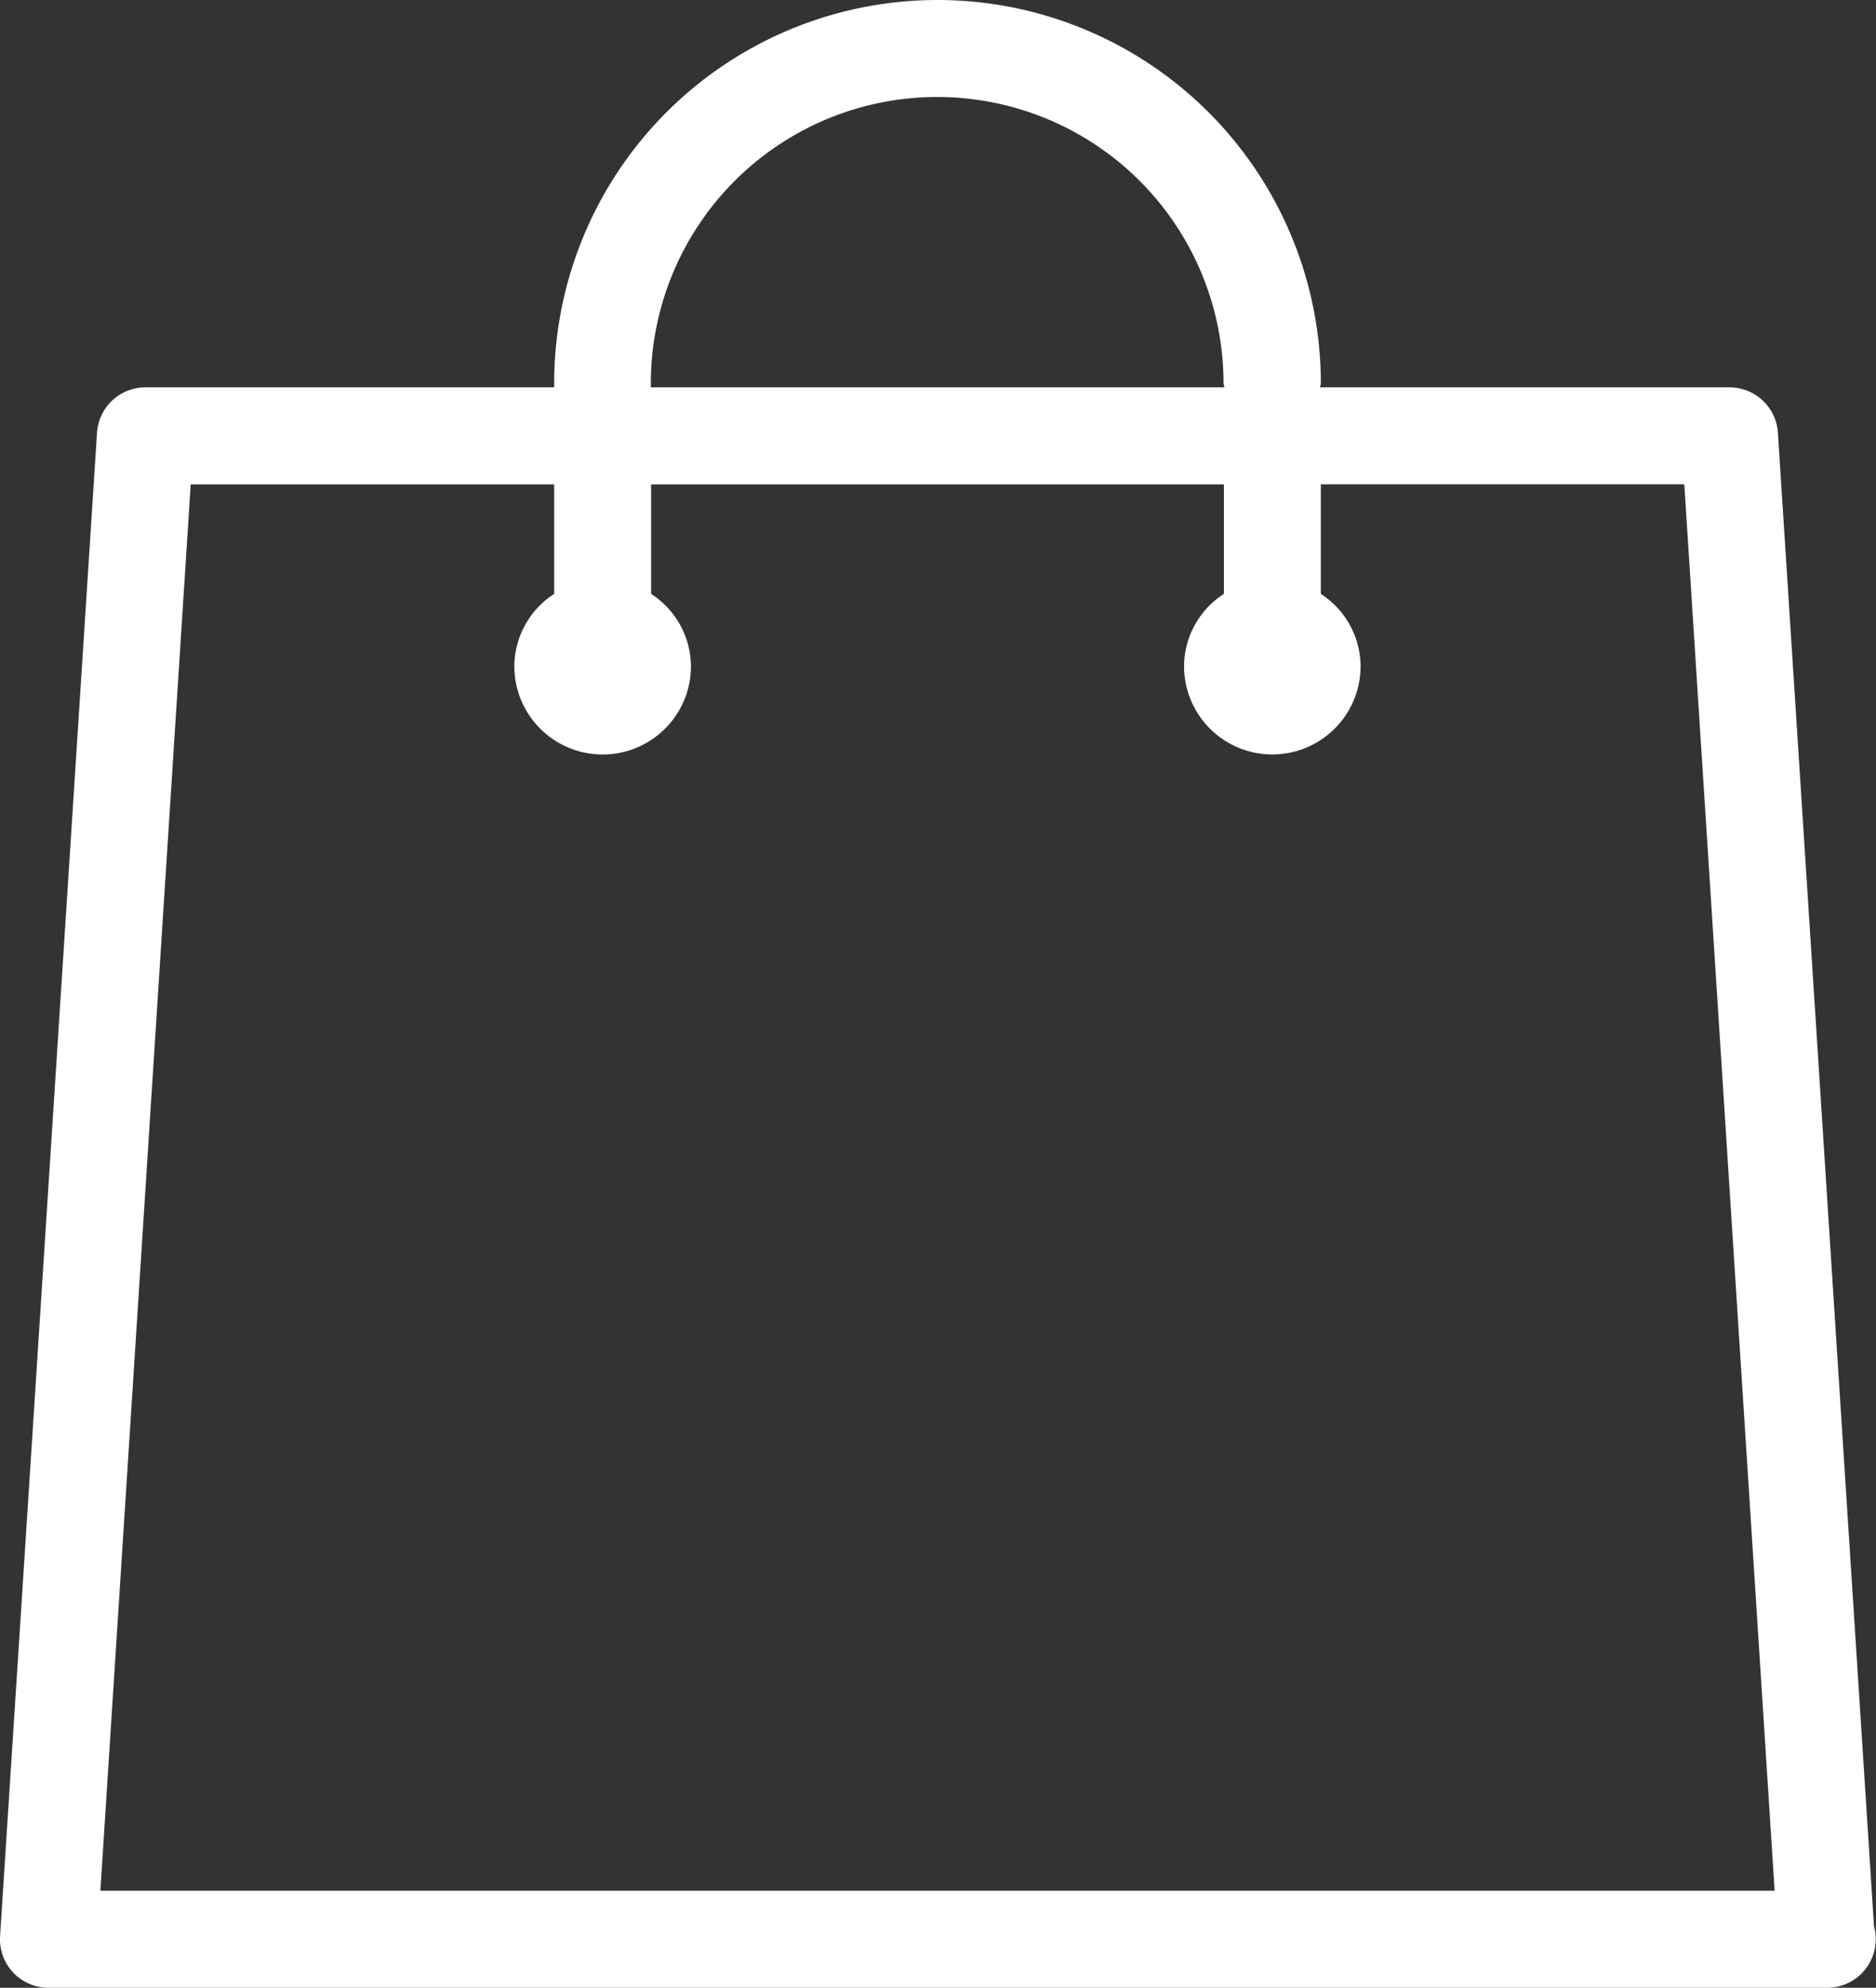 <svg xmlns="http://www.w3.org/2000/svg" width="20.765" height="22" viewBox="0 0 20.765 22">
  <rect x="0" y="0" width="20.765" height="22" fill="#333333" stroke="none"/>
  <path id="Path_3" data-name="Path 3" d="M20.884,22.006H1.194a.537.537,0,0,1-.536-.574L1.731,4.793a.537.537,0,0,1,.536-.5H6.791V4.249a4.243,4.243,0,1,1,8.486,0c0,.016-.008.028-.009.044H19.8a.537.537,0,0,1,.536.5L21.4,21.326a.525.525,0,0,1,.019.143A.537.537,0,0,1,20.884,22.006ZM14.2,4.249a3.169,3.169,0,1,0-6.339,0v.044h6.347C14.211,4.278,14.2,4.265,14.2,4.249Zm5.1,1.117H15.277V6.579a.961.961,0,0,1,.44.8.977.977,0,0,1-1.954,0,.959.959,0,0,1,.441-.8V5.367H7.864V6.579a.961.961,0,0,1,.441.8.977.977,0,0,1-1.955,0,.961.961,0,0,1,.441-.8V5.367H2.768l-1,15.565H20.3Z" transform="translate(-0.657 -0.006)" fill="#fff" fill-rule="evenodd"/>
</svg>
